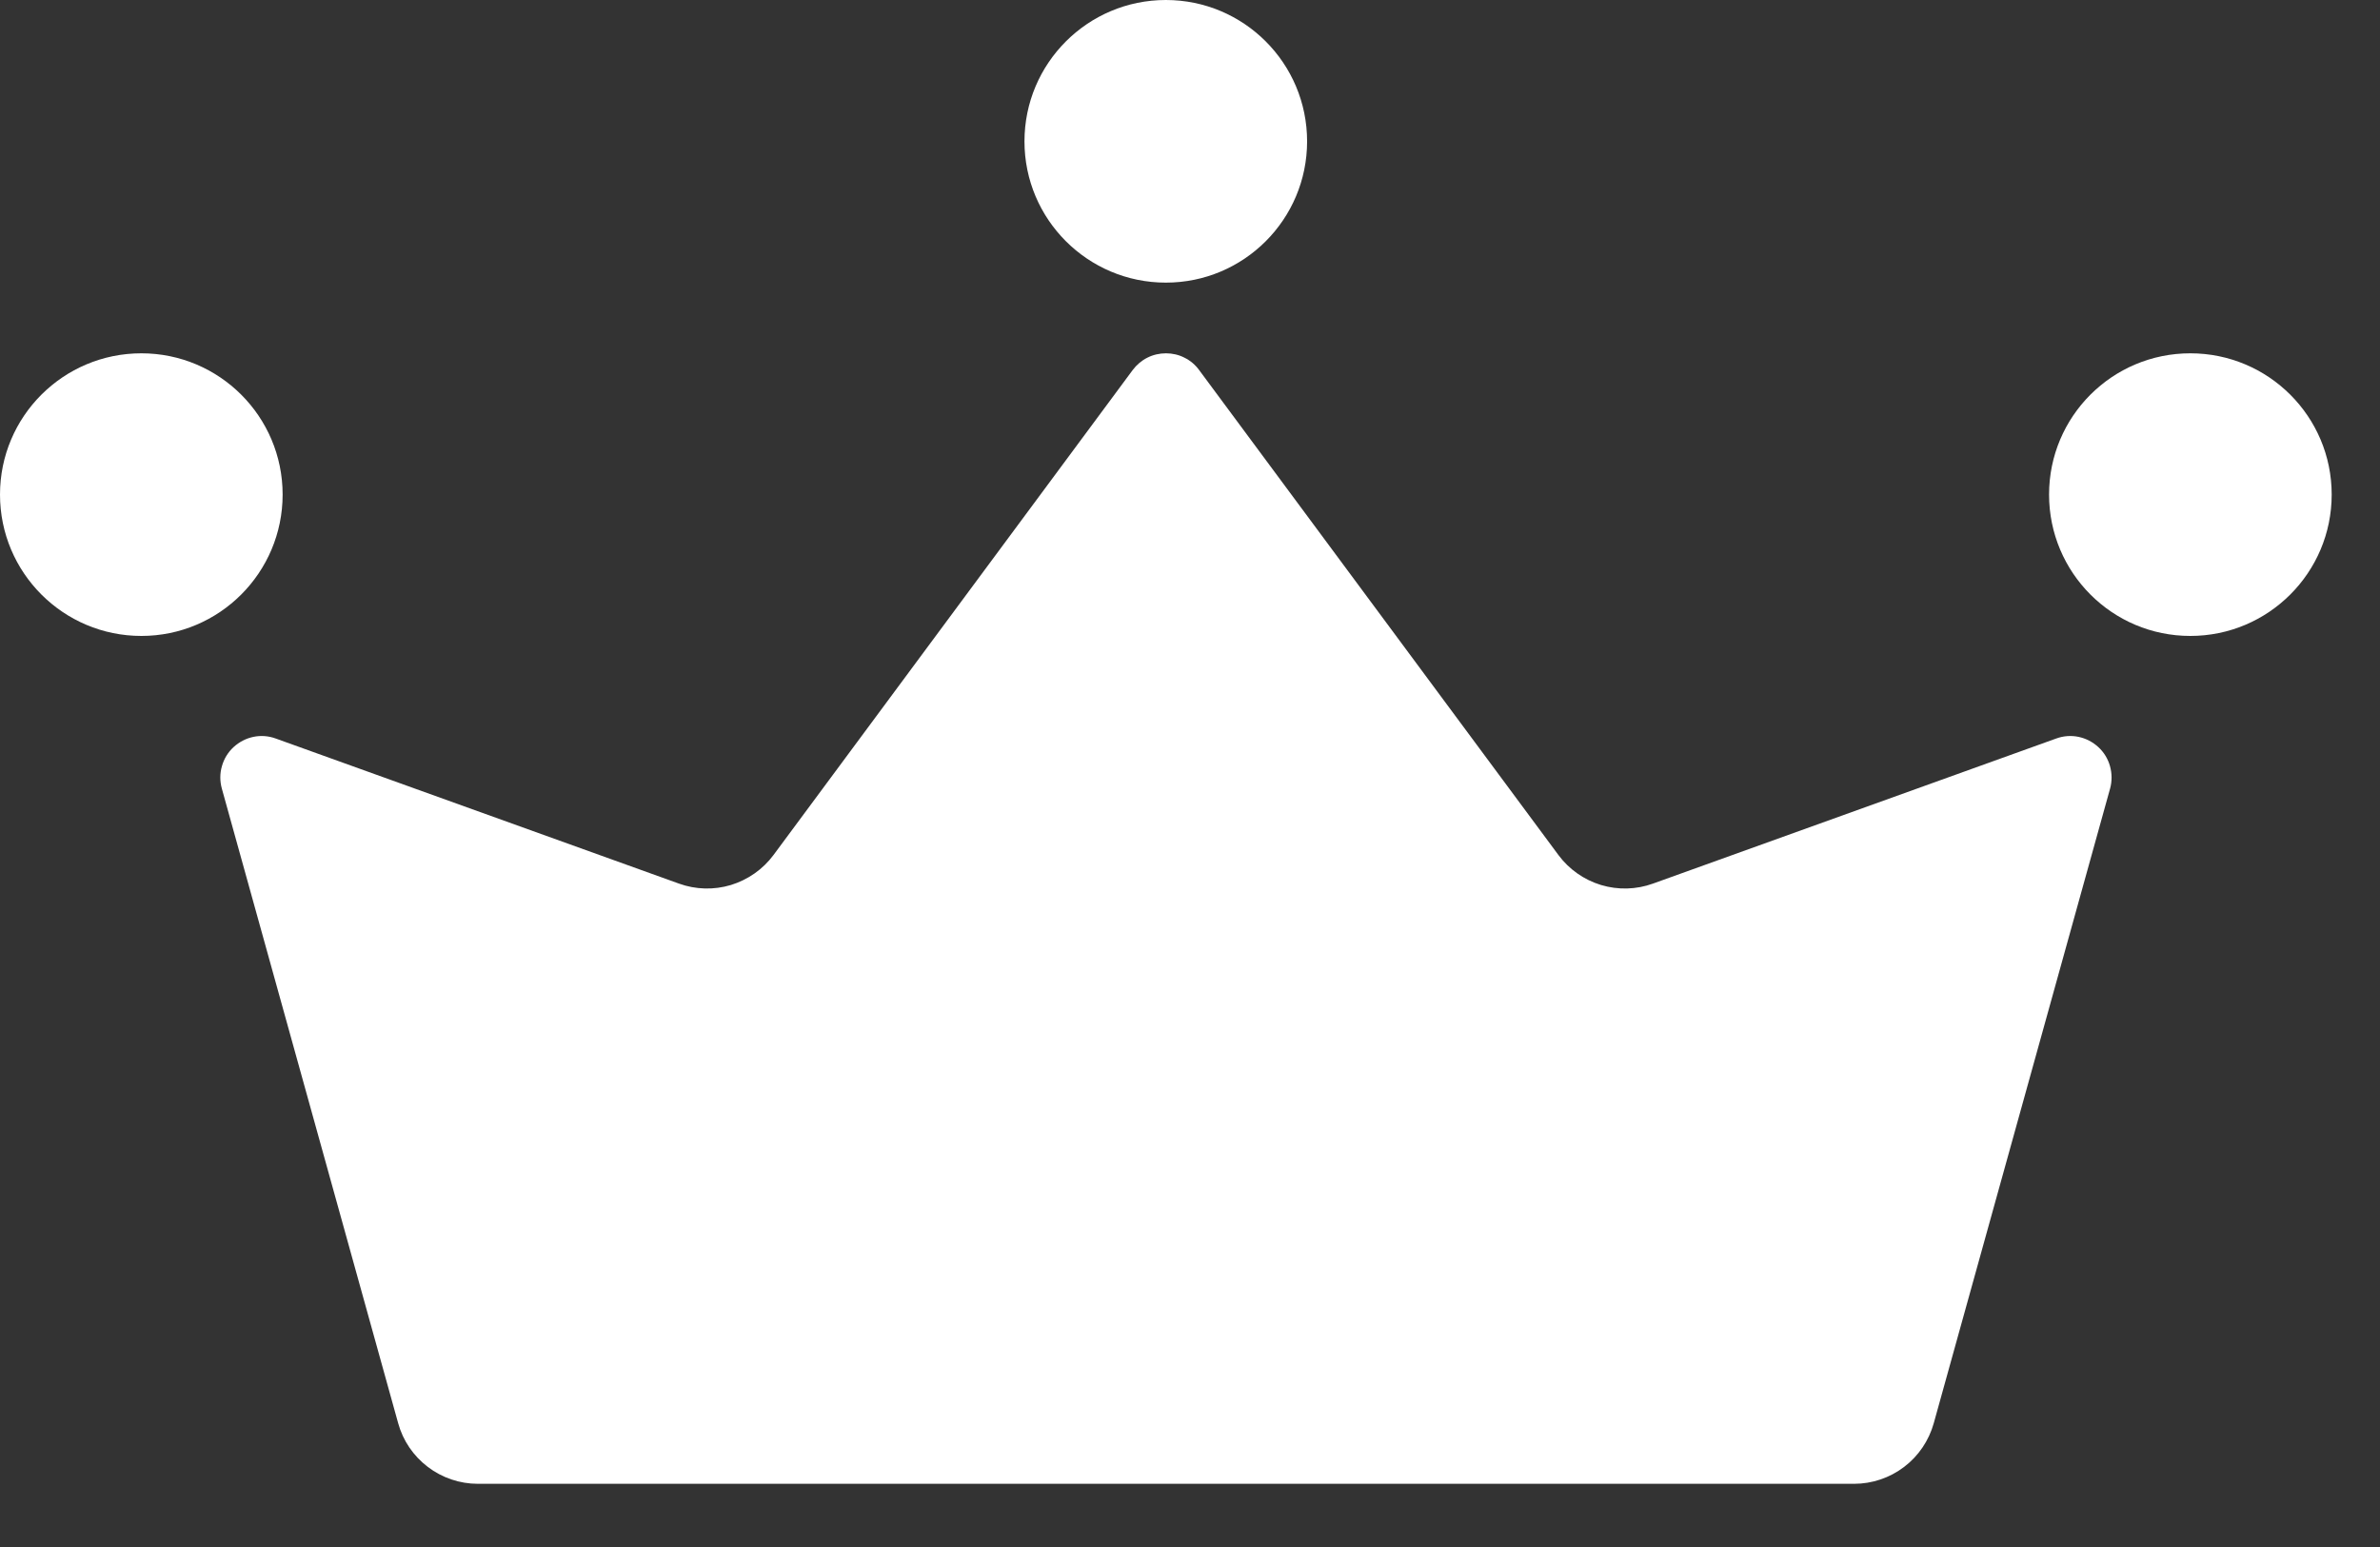 <?xml version="1.0" encoding="UTF-8"?> <svg xmlns="http://www.w3.org/2000/svg" width="20" height="13" viewBox="0 0 20 13" fill="none"><rect x="0" y="0" width="20" height="13" fill="#333333" stroke="none"/> <path d="M1.864 6.626L3.346 11.96C3.386 12.106 3.474 12.235 3.595 12.327C3.716 12.419 3.864 12.469 4.016 12.469H15.58C15.732 12.469 15.88 12.419 16.001 12.327C16.122 12.235 16.209 12.106 16.25 11.96L17.732 6.626C17.749 6.564 17.748 6.499 17.731 6.438C17.714 6.377 17.68 6.321 17.633 6.278C17.586 6.235 17.529 6.205 17.466 6.192C17.404 6.179 17.339 6.184 17.279 6.206L13.891 7.425C13.75 7.476 13.597 7.48 13.454 7.437C13.31 7.393 13.185 7.305 13.096 7.185L10.077 3.11C10.045 3.066 10.003 3.03 9.954 3.006C9.906 2.981 9.852 2.969 9.798 2.969C9.744 2.969 9.69 2.981 9.641 3.006C9.593 3.03 9.551 3.066 9.518 3.11L6.5 7.185C6.411 7.305 6.285 7.393 6.142 7.437C5.999 7.48 5.846 7.476 5.705 7.425L2.317 6.206C2.257 6.184 2.192 6.179 2.13 6.192C2.067 6.205 2.01 6.235 1.963 6.278C1.916 6.321 1.882 6.377 1.865 6.438C1.847 6.499 1.847 6.564 1.864 6.626Z" fill="white"></path> <path d="M9.797 2.375C10.453 2.375 10.984 1.843 10.984 1.188C10.984 0.532 10.453 0 9.797 0C9.141 0 8.609 0.532 8.609 1.188C8.609 1.843 9.141 2.375 9.797 2.375Z" fill="white"></path> <path d="M1.188 5.344C1.843 5.344 2.375 4.812 2.375 4.156C2.375 3.5 1.843 2.969 1.188 2.969C0.532 2.969 0 3.5 0 4.156C0 4.812 0.532 5.344 1.188 5.344Z" fill="white"></path> <path d="M18.406 5.344C19.062 5.344 19.594 4.812 19.594 4.156C19.594 3.5 19.062 2.969 18.406 2.969C17.75 2.969 17.219 3.5 17.219 4.156C17.219 4.812 17.75 5.344 18.406 5.344Z" fill="white"></path> </svg> 